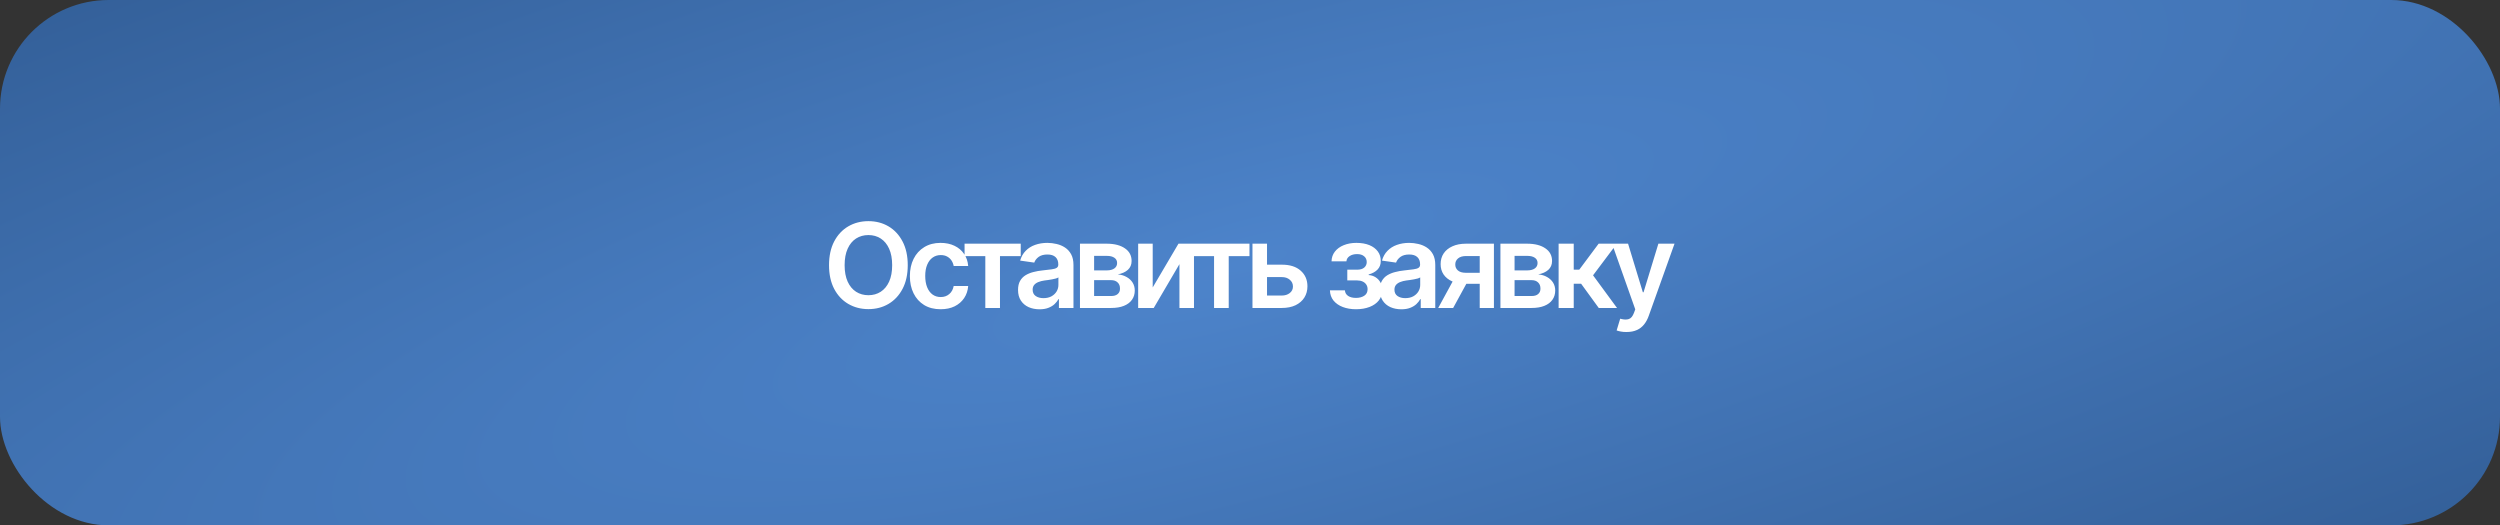 <?xml version="1.0" encoding="UTF-8"?> <svg xmlns="http://www.w3.org/2000/svg" width="276" height="58" viewBox="0 0 276 58" fill="none"><rect x="0" y="0" width="276" height="58" fill="#333333" stroke="none"/><rect width="276" height="58" rx="12" fill="url(#paint0_radial_233_208)"></rect><path d="M95.873 34.127C95.048 34.127 94.305 33.934 93.645 33.549C92.989 33.164 92.471 32.61 92.09 31.886C91.714 31.163 91.525 30.293 91.525 29.277C91.525 28.258 91.714 27.386 92.09 26.662C92.471 25.934 92.989 25.378 93.645 24.993C94.305 24.608 95.048 24.415 95.873 24.415C96.703 24.415 97.443 24.608 98.095 24.993C98.747 25.378 99.263 25.934 99.644 26.662C100.025 27.386 100.215 28.258 100.215 29.277C100.215 30.293 100.025 31.163 99.644 31.886C99.263 32.61 98.747 33.164 98.095 33.549C97.443 33.934 96.703 34.127 95.873 34.127ZM95.873 32.591C96.385 32.591 96.838 32.464 97.232 32.21C97.625 31.956 97.934 31.584 98.159 31.093C98.383 30.598 98.495 29.992 98.495 29.277C98.495 28.558 98.383 27.951 98.159 27.456C97.934 26.96 97.625 26.586 97.232 26.332C96.838 26.078 96.385 25.951 95.873 25.951C95.361 25.951 94.906 26.078 94.509 26.332C94.115 26.586 93.806 26.96 93.582 27.456C93.358 27.951 93.246 28.558 93.246 29.277C93.246 29.992 93.358 30.598 93.582 31.093C93.806 31.584 94.115 31.956 94.509 32.21C94.906 32.464 95.361 32.591 95.873 32.591ZM103.847 34.14C103.14 34.14 102.533 33.985 102.025 33.676C101.517 33.363 101.128 32.931 100.857 32.381C100.586 31.831 100.451 31.199 100.451 30.483C100.451 29.76 100.588 29.123 100.863 28.573C101.138 28.023 101.53 27.593 102.037 27.284C102.545 26.971 103.144 26.814 103.834 26.814C104.414 26.814 104.926 26.92 105.37 27.132C105.814 27.343 106.168 27.642 106.43 28.027C106.697 28.408 106.849 28.854 106.887 29.366H105.287C105.245 29.138 105.163 28.933 105.04 28.75C104.917 28.569 104.756 28.425 104.557 28.319C104.363 28.213 104.13 28.16 103.859 28.16C103.516 28.16 103.216 28.253 102.958 28.439C102.704 28.621 102.505 28.884 102.361 29.227C102.217 29.569 102.145 29.98 102.145 30.458C102.145 30.94 102.215 31.357 102.355 31.709C102.495 32.056 102.693 32.324 102.952 32.515C103.21 32.701 103.512 32.794 103.859 32.794C104.227 32.794 104.538 32.686 104.792 32.47C105.051 32.254 105.216 31.956 105.287 31.575H106.887C106.849 32.079 106.701 32.523 106.443 32.908C106.185 33.293 105.835 33.596 105.395 33.816C104.955 34.032 104.439 34.14 103.847 34.14ZM106.488 28.274V26.903H112.689V28.274H110.398V34H108.779V28.274H106.488ZM114.772 34.146C114.319 34.146 113.913 34.066 113.553 33.905C113.193 33.74 112.91 33.498 112.703 33.181C112.495 32.864 112.392 32.472 112.392 32.007C112.392 31.609 112.466 31.279 112.614 31.017C112.762 30.754 112.963 30.545 113.217 30.388C113.475 30.232 113.765 30.113 114.086 30.033C114.408 29.948 114.74 29.889 115.083 29.855C115.502 29.808 115.84 29.768 116.099 29.734C116.357 29.701 116.543 29.645 116.657 29.569C116.776 29.493 116.835 29.375 116.835 29.214V29.182C116.835 28.839 116.733 28.573 116.53 28.382C116.327 28.192 116.031 28.097 115.642 28.097C115.231 28.097 114.905 28.186 114.664 28.363C114.427 28.541 114.266 28.75 114.182 28.992L112.626 28.77C112.749 28.338 112.952 27.978 113.236 27.69C113.519 27.398 113.864 27.18 114.27 27.037C114.681 26.889 115.134 26.814 115.629 26.814C115.967 26.814 116.306 26.855 116.644 26.935C116.983 27.011 117.294 27.142 117.578 27.329C117.861 27.515 118.087 27.765 118.257 28.078C118.426 28.391 118.511 28.782 118.511 29.252V34H116.905V33.023H116.854C116.752 33.217 116.608 33.401 116.422 33.575C116.24 33.744 116.012 33.882 115.737 33.987C115.466 34.093 115.144 34.146 114.772 34.146ZM115.197 32.915C115.536 32.915 115.828 32.849 116.073 32.718C116.319 32.582 116.509 32.405 116.644 32.185C116.78 31.96 116.848 31.717 116.848 31.455V30.623C116.793 30.665 116.704 30.706 116.581 30.744C116.458 30.777 116.319 30.809 116.162 30.839C116.005 30.869 115.851 30.894 115.699 30.915C115.551 30.936 115.421 30.953 115.311 30.966C115.062 31 114.837 31.057 114.639 31.137C114.444 31.213 114.289 31.319 114.175 31.455C114.061 31.59 114.004 31.766 114.004 31.981C114.004 32.29 114.116 32.523 114.34 32.68C114.565 32.836 114.85 32.915 115.197 32.915ZM119.228 34V26.903H122.206C123.043 26.908 123.706 27.079 124.192 27.418C124.683 27.752 124.929 28.217 124.929 28.814C124.929 29.216 124.791 29.542 124.516 29.791C124.241 30.037 123.869 30.204 123.399 30.293C123.767 30.323 124.091 30.418 124.37 30.579C124.654 30.735 124.876 30.94 125.037 31.194C125.197 31.448 125.278 31.742 125.278 32.077C125.278 32.466 125.174 32.807 124.967 33.099C124.764 33.386 124.467 33.609 124.078 33.765C123.693 33.922 123.221 34 122.663 34H119.228ZM120.79 32.68H122.663C122.971 32.684 123.213 32.614 123.386 32.47C123.564 32.322 123.651 32.121 123.646 31.867C123.651 31.575 123.564 31.347 123.386 31.182C123.213 31.012 122.971 30.928 122.663 30.928H120.79V32.68ZM120.79 29.849H122.237C122.576 29.844 122.842 29.77 123.037 29.627C123.232 29.483 123.329 29.286 123.329 29.036C123.329 28.787 123.23 28.594 123.031 28.459C122.832 28.319 122.557 28.249 122.206 28.249H120.79V29.849ZM127.259 31.734L130.103 26.903H131.816V34H130.21V29.163L127.373 34H125.653V26.903H127.259V31.734ZM131.741 28.274V26.903H137.942V28.274H135.651V34H134.032V28.274H131.741ZM139.409 29.22H141.498C142.399 29.216 143.097 29.436 143.592 29.88C144.092 30.32 144.341 30.896 144.341 31.607C144.341 32.072 144.229 32.485 144.005 32.845C143.781 33.204 143.457 33.488 143.034 33.695C142.611 33.898 142.098 34 141.498 34H138.273V26.903H139.879V32.629H141.498C141.857 32.629 142.153 32.538 142.386 32.356C142.623 32.17 142.742 31.928 142.742 31.632C142.742 31.323 142.623 31.072 142.386 30.877C142.153 30.682 141.857 30.587 141.498 30.591H139.409V29.22ZM146.824 32.051H148.475C148.496 32.318 148.616 32.525 148.836 32.673C149.057 32.817 149.344 32.889 149.7 32.889C150.059 32.889 150.362 32.811 150.607 32.654C150.857 32.493 150.982 32.25 150.982 31.924C150.982 31.73 150.933 31.56 150.836 31.416C150.743 31.273 150.61 31.16 150.436 31.08C150.263 31 150.062 30.959 149.833 30.959H148.741V29.773H149.833C150.176 29.773 150.436 29.694 150.614 29.538C150.796 29.377 150.887 29.176 150.887 28.935C150.887 28.668 150.792 28.454 150.601 28.294C150.415 28.133 150.155 28.052 149.82 28.052C149.49 28.052 149.215 28.126 148.995 28.274C148.775 28.422 148.659 28.615 148.646 28.852H147.002C147.01 28.442 147.133 28.084 147.37 27.779C147.611 27.47 147.937 27.233 148.348 27.068C148.762 26.899 149.228 26.814 149.744 26.814C150.299 26.814 150.777 26.897 151.179 27.062C151.581 27.227 151.892 27.46 152.112 27.76C152.332 28.056 152.44 28.406 152.436 28.808C152.44 29.193 152.321 29.51 152.08 29.76C151.839 30.009 151.513 30.189 151.103 30.299V30.369C151.386 30.386 151.64 30.466 151.864 30.61C152.093 30.754 152.273 30.947 152.404 31.188C152.535 31.429 152.601 31.711 152.601 32.032C152.601 32.468 152.476 32.845 152.226 33.162C151.981 33.475 151.64 33.717 151.204 33.886C150.768 34.055 150.269 34.14 149.706 34.14C149.16 34.14 148.671 34.057 148.24 33.892C147.812 33.727 147.472 33.49 147.218 33.181C146.968 32.868 146.837 32.491 146.824 32.051ZM154.715 34.146C154.262 34.146 153.856 34.066 153.496 33.905C153.136 33.74 152.853 33.498 152.646 33.181C152.438 32.864 152.335 32.472 152.335 32.007C152.335 31.609 152.409 31.279 152.557 31.017C152.705 30.754 152.906 30.545 153.16 30.388C153.418 30.232 153.708 30.113 154.029 30.033C154.351 29.948 154.683 29.889 155.026 29.855C155.445 29.808 155.783 29.768 156.042 29.734C156.3 29.701 156.486 29.645 156.6 29.569C156.719 29.493 156.778 29.375 156.778 29.214V29.182C156.778 28.839 156.676 28.573 156.473 28.382C156.27 28.192 155.974 28.097 155.585 28.097C155.174 28.097 154.848 28.186 154.607 28.363C154.37 28.541 154.209 28.75 154.125 28.992L152.569 28.77C152.692 28.338 152.895 27.978 153.179 27.69C153.462 27.398 153.807 27.18 154.213 27.037C154.624 26.889 155.077 26.814 155.572 26.814C155.91 26.814 156.249 26.855 156.587 26.935C156.926 27.011 157.237 27.142 157.521 27.329C157.804 27.515 158.03 27.765 158.2 28.078C158.369 28.391 158.454 28.782 158.454 29.252V34H156.848V33.023H156.797C156.695 33.217 156.551 33.401 156.365 33.575C156.183 33.744 155.955 33.882 155.68 33.987C155.409 34.093 155.087 34.146 154.715 34.146ZM155.14 32.915C155.479 32.915 155.771 32.849 156.016 32.718C156.262 32.582 156.452 32.405 156.587 32.185C156.723 31.96 156.791 31.717 156.791 31.455V30.623C156.736 30.665 156.647 30.706 156.524 30.744C156.401 30.777 156.262 30.809 156.105 30.839C155.948 30.869 155.794 30.894 155.642 30.915C155.494 30.936 155.364 30.953 155.254 30.966C155.005 31 154.78 31.057 154.582 31.137C154.387 31.213 154.232 31.319 154.118 31.455C154.004 31.59 153.947 31.766 153.947 31.981C153.947 32.29 154.059 32.523 154.283 32.68C154.508 32.836 154.793 32.915 155.14 32.915ZM163.361 34V28.268H161.844C161.463 28.268 161.169 28.357 160.962 28.535C160.758 28.712 160.659 28.935 160.663 29.201C160.659 29.463 160.754 29.681 160.949 29.855C161.143 30.024 161.425 30.111 161.793 30.115H163.888V31.334H161.793C161.226 31.334 160.737 31.245 160.327 31.067C159.916 30.885 159.599 30.631 159.375 30.306C159.155 29.98 159.045 29.597 159.045 29.157C159.045 28.704 159.157 28.31 159.381 27.976C159.609 27.637 159.933 27.375 160.352 27.189C160.771 26.998 161.268 26.903 161.844 26.903H164.929V34H163.361ZM158.778 34L160.765 30.356H162.415L160.428 34H158.778ZM165.647 34V26.903H168.624C169.462 26.908 170.124 27.079 170.61 27.418C171.101 27.752 171.347 28.217 171.347 28.814C171.347 29.216 171.209 29.542 170.934 29.791C170.659 30.037 170.287 30.204 169.817 30.293C170.185 30.323 170.509 30.418 170.788 30.579C171.072 30.735 171.294 30.94 171.455 31.194C171.615 31.448 171.696 31.742 171.696 32.077C171.696 32.466 171.592 32.807 171.385 33.099C171.182 33.386 170.886 33.609 170.496 33.765C170.111 33.922 169.639 34 169.081 34H165.647ZM167.208 32.68H169.081C169.39 32.684 169.631 32.614 169.804 32.47C169.982 32.322 170.069 32.121 170.065 31.867C170.069 31.575 169.982 31.347 169.804 31.182C169.631 31.012 169.39 30.928 169.081 30.928H167.208V32.68ZM167.208 29.849H168.655C168.994 29.844 169.261 29.77 169.455 29.627C169.65 29.483 169.747 29.286 169.747 29.036C169.747 28.787 169.648 28.594 169.449 28.459C169.25 28.319 168.975 28.249 168.624 28.249H167.208V29.849ZM172.071 34V26.903H173.74V29.773H174.35L176.489 26.903H178.495L175.873 30.395L178.52 34H176.502L174.553 31.321H173.74V34H172.071ZM179.574 36.653C179.346 36.658 179.134 36.641 178.94 36.602C178.749 36.569 178.595 36.529 178.476 36.482L178.87 35.181L178.952 35.206C179.291 35.295 179.579 35.301 179.816 35.225C180.057 35.149 180.249 34.918 180.393 34.533L180.533 34.152L177.968 26.903H179.739L181.371 32.267H181.447L183.085 26.903H184.868L182.025 34.857C181.893 35.234 181.72 35.555 181.504 35.822C181.288 36.093 181.022 36.298 180.704 36.438C180.387 36.581 180.01 36.653 179.574 36.653Z" fill="white"></path><defs><radialGradient id="paint0_radial_233_208" cx="0" cy="0" r="1" gradientUnits="userSpaceOnUse" gradientTransform="translate(138 29) rotate(-14.883) scale(337.938 75.273)"><stop stop-color="#4D84CB"></stop><stop offset="1" stop-color="#315C94"></stop></radialGradient></defs></svg> 